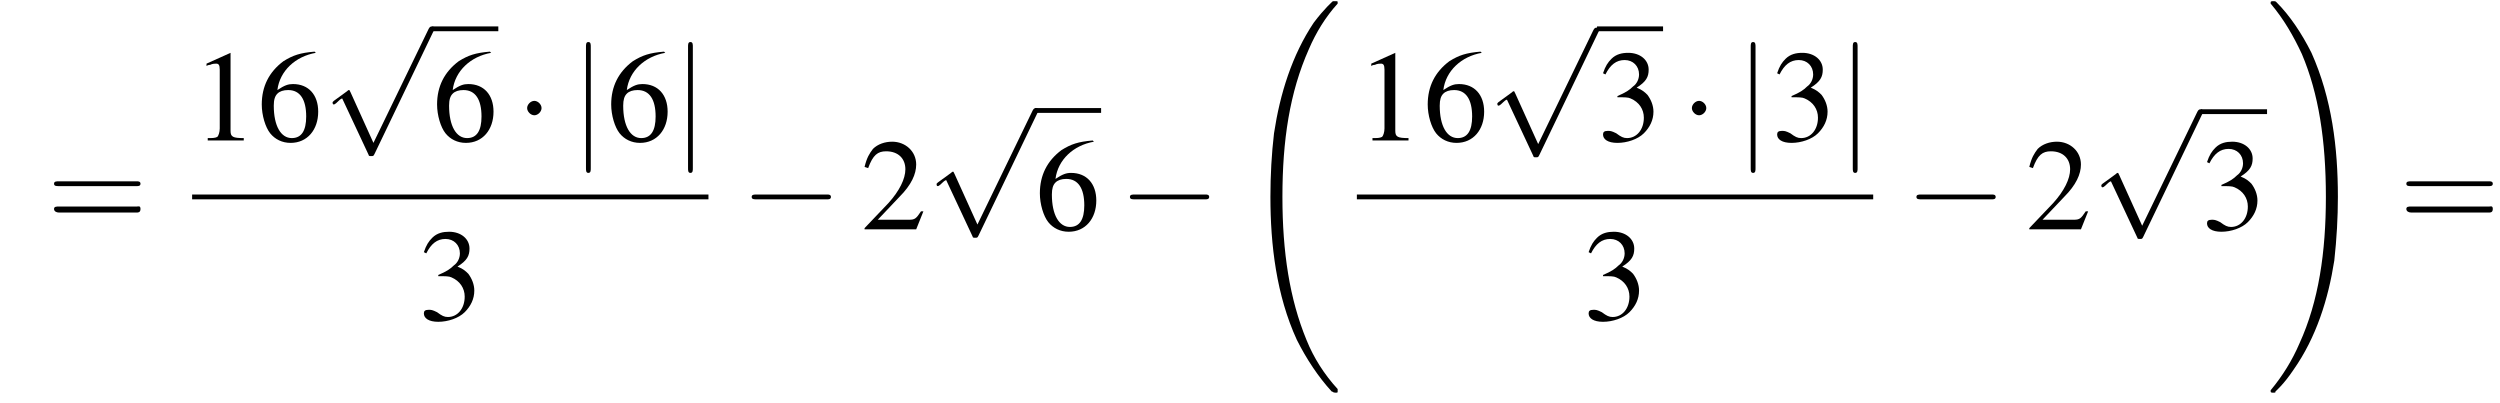 <?xml version='1.0' encoding='UTF-8'?>
<!---14.4-->
<svg height='33.6pt' version='1.1' viewBox='132.5 69.7 208.2 33.6' width='208.2pt' xmlns='http://www.w3.org/2000/svg' xmlns:xlink='http://www.w3.org/1999/xlink'>
<defs>
<path d='M8.2 32.1C8.2 32 8.2 32 8.2 31.9C7.1 30.7 6.2 29.3 5.6 27.8C4.2 24.4 3.6 20.5 3.6 15.9C3.6 11.2 4.2 7.2 5.8 3.6C6.4 2.2 7.2 0.9 8.2 -0.2C8.2 -0.3 8.2 -0.3 8.2 -0.3C8.2 -0.4 8.2 -0.4 8 -0.4S7.8 -0.4 7.8 -0.4C7.8 -0.4 7.1 0.2 6.2 1.4C4.4 4.1 3.4 7.3 2.9 10.6C2.7 12.3 2.6 14.1 2.6 15.9C2.6 19.9 3.1 24.1 4.8 27.8C5.6 29.4 6.6 30.9 7.7 32.1C7.8 32.1 7.8 32.2 8 32.2C8.2 32.2 8.2 32.2 8.2 32.1Z' id='g1-32'/>
<path d='M6 15.9C6 11.8 5.5 7.7 3.8 3.9C3 2.3 2 0.8 0.9 -0.3C0.8 -0.4 0.8 -0.4 0.6 -0.4C0.5 -0.4 0.4 -0.4 0.4 -0.3C0.4 -0.3 0.4 -0.2 0.4 -0.2C1.5 1.1 2.3 2.5 3 4C4.4 7.3 5 11.2 5 15.9C5 20.5 4.4 24.6 2.8 28.1C2.2 29.5 1.4 30.8 0.4 32C0.4 32 0.4 32 0.4 32.1C0.4 32.2 0.5 32.2 0.6 32.2C0.8 32.2 0.8 32.2 0.8 32.1C0.8 32.1 1.5 31.5 2.3 30.3C4.2 27.6 5.2 24.4 5.7 21.2C5.9 19.4 6 17.6 6 15.9Z' id='g1-33'/>
<path d='M7.2 -2.5C7.3 -2.5 7.5 -2.5 7.5 -2.7S7.3 -2.9 7.2 -2.9H1.3C1.1 -2.9 0.9 -2.9 0.9 -2.7S1.1 -2.5 1.3 -2.5H7.2Z' id='g6-0'/>
<path d='M2.1 -2.7C2.1 -3 1.8 -3.3 1.5 -3.3S0.9 -3 0.9 -2.7S1.2 -2.1 1.5 -2.1S2.1 -2.4 2.1 -2.7Z' id='g6-1'/>
<path d='M1.7 -7.8C1.7 -8 1.7 -8.2 1.5 -8.2S1.3 -8 1.3 -7.8V2.3C1.3 2.5 1.3 2.7 1.5 2.7S1.7 2.5 1.7 2.3V-7.8Z' id='g6-106'/>
<path d='M4.2 9.3L2.3 5.1C2.2 4.9 2.2 4.9 2.2 4.9C2.1 4.9 2.1 4.9 2 5L0.9 5.8C0.8 5.9 0.8 5.9 0.8 5.9C0.8 6 0.8 6.1 0.9 6.1C1 6.1 1.2 5.9 1.3 5.8C1.3 5.8 1.5 5.6 1.6 5.6L3.8 10.3C3.8 10.4 3.9 10.4 4 10.4C4.2 10.4 4.2 10.4 4.3 10.2L9.2 0C9.3 -0.2 9.3 -0.2 9.3 -0.2C9.3 -0.3 9.2 -0.4 9.1 -0.4C9 -0.4 8.9 -0.4 8.8 -0.2L4.2 9.3Z' id='g6-112'/>
<path d='M3.2 -7.3L1.2 -6.4V-6.2C1.3 -6.3 1.5 -6.3 1.5 -6.3C1.7 -6.4 1.9 -6.4 2 -6.4C2.2 -6.4 2.3 -6.3 2.3 -5.9V-1C2.3 -0.7 2.2 -0.4 2.1 -0.3C1.9 -0.2 1.7 -0.2 1.3 -0.2V0H4.3V-0.2C3.4 -0.2 3.2 -0.3 3.2 -0.8V-7.3L3.2 -7.3Z' id='g8-49'/>
<path d='M5.2 -1.5L5 -1.5C4.6 -0.9 4.5 -0.8 4 -0.8H1.4L3.2 -2.7C4.2 -3.7 4.6 -4.6 4.6 -5.4C4.6 -6.5 3.7 -7.3 2.6 -7.3C2 -7.3 1.4 -7.1 1 -6.7C0.7 -6.3 0.5 -6 0.3 -5.2L0.6 -5.1C1 -6.2 1.4 -6.5 2.1 -6.5C3.1 -6.5 3.7 -5.9 3.7 -5C3.7 -4.2 3.2 -3.2 2.3 -2.2L0.3 -0.1V0H4.6L5.2 -1.5Z' id='g8-50'/>
<path d='M1.7 -3.6C2.3 -3.6 2.6 -3.6 2.8 -3.5C3.5 -3.2 3.9 -2.6 3.9 -1.9C3.9 -0.9 3.3 -0.2 2.5 -0.2C2.2 -0.2 2 -0.3 1.6 -0.6C1.2 -0.8 1.1 -0.8 0.9 -0.8C0.6 -0.8 0.5 -0.7 0.5 -0.5C0.5 -0.1 0.9 0.2 1.7 0.2C2.5 0.2 3.4 -0.1 3.9 -0.6S4.7 -1.7 4.7 -2.4C4.7 -2.9 4.5 -3.4 4.2 -3.8C4 -4 3.8 -4.2 3.3 -4.4C4.1 -4.9 4.3 -5.3 4.3 -5.9C4.3 -6.7 3.6 -7.3 2.6 -7.3C2.1 -7.3 1.6 -7.2 1.2 -6.8C0.9 -6.5 0.7 -6.2 0.5 -5.6L0.7 -5.5C1.1 -6.3 1.6 -6.7 2.3 -6.7C3 -6.7 3.5 -6.2 3.5 -5.5C3.5 -5.1 3.3 -4.7 3 -4.5C2.7 -4.2 2.4 -4 1.7 -3.7V-3.6Z' id='g8-51'/>
<path d='M4.8 -7.4C3.6 -7.3 3 -7.1 2.2 -6.6C1 -5.7 0.4 -4.5 0.4 -3C0.4 -2.1 0.7 -1.1 1.1 -0.6C1.5 -0.1 2.1 0.2 2.8 0.2C4.2 0.2 5.1 -0.9 5.1 -2.4C5.1 -3.8 4.3 -4.7 3 -4.7C2.6 -4.7 2.3 -4.6 1.7 -4.2C1.9 -5.8 3.2 -7 4.9 -7.3L4.8 -7.4ZM2.6 -4.2C3.6 -4.2 4.1 -3.4 4.1 -2C4.1 -0.8 3.7 -0.2 2.9 -0.2C2 -0.2 1.4 -1.2 1.4 -2.9C1.4 -3.4 1.5 -3.7 1.7 -3.9C1.9 -4.1 2.2 -4.2 2.6 -4.2Z' id='g8-54'/>
<use id='g12-49' xlink:href='#g8-49'/>
<use id='g12-50' xlink:href='#g8-50'/>
<use id='g12-51' xlink:href='#g8-51'/>
<use id='g12-54' xlink:href='#g8-54'/>
<path d='M7.5 -3.6C7.6 -3.6 7.8 -3.6 7.8 -3.8S7.6 -4 7.5 -4H1C0.8 -4 0.6 -4 0.6 -3.8S0.8 -3.6 1 -3.6H7.5ZM7.5 -1.4C7.6 -1.4 7.8 -1.4 7.8 -1.7S7.6 -1.9 7.5 -1.9H1C0.8 -1.9 0.6 -1.9 0.6 -1.7S0.8 -1.4 1 -1.4H7.5Z' id='g13-61'/>
</defs>
<g id='page1'>

<use x='136.4' xlink:href='#g13-61' y='88.8'/>
<use x='148.5' xlink:href='#g12-49' y='81.4'/>
<use x='153.9' xlink:href='#g12-54' y='81.4'/>
<use x='159.4' xlink:href='#g6-112' y='72.3'/>
<rect height='0.4' width='5.5' x='168.5' y='71.9'/>
<use x='168.5' xlink:href='#g12-54' y='81.4'/>
<use x='175.5' xlink:href='#g6-1' y='81.4'/>
<use x='180' xlink:href='#g6-106' y='81.4'/>
<use x='183' xlink:href='#g12-54' y='81.4'/>
<use x='188.5' xlink:href='#g6-106' y='81.4'/>
<rect height='0.4' width='43' x='148.5' y='85.9'/>
<use x='167.3' xlink:href='#g12-51' y='96.3'/>
<use x='194.2' xlink:href='#g6-0' y='88.8'/>
<use x='204.2' xlink:href='#g12-50' y='88.8'/>
<use x='209.7' xlink:href='#g6-112' y='79.1'/>
<rect height='0.4' width='5.5' x='218.7' y='78.7'/>
<use x='218.7' xlink:href='#g12-54' y='88.8'/>
<use x='225.7' xlink:href='#g6-0' y='88.8'/>
<use x='235.7' xlink:href='#g1-32' y='70.2'/>
<use x='245.5' xlink:href='#g12-49' y='81.4'/>
<use x='251' xlink:href='#g12-54' y='81.4'/>
<use x='256.4' xlink:href='#g6-112' y='72.4'/>
<rect height='0.4' width='5.5' x='265.5' y='71.9'/>
<use x='265.5' xlink:href='#g12-51' y='81.4'/>
<use x='272.5' xlink:href='#g6-1' y='81.4'/>
<use x='277' xlink:href='#g6-106' y='81.4'/>
<use x='280' xlink:href='#g12-51' y='81.4'/>
<use x='285.5' xlink:href='#g6-106' y='81.4'/>
<rect height='0.4' width='43' x='245.5' y='85.9'/>
<use x='264.3' xlink:href='#g12-51' y='96.3'/>
<use x='291.2' xlink:href='#g6-0' y='88.8'/>
<use x='301.2' xlink:href='#g12-50' y='88.8'/>
<use x='306.7' xlink:href='#g6-112' y='79.2'/>
<rect height='0.4' width='5.5' x='315.8' y='78.8'/>
<use x='315.8' xlink:href='#g12-51' y='88.8'/>
<use x='321.2' xlink:href='#g1-33' y='70.2'/>
<use x='332.3' xlink:href='#g13-61' y='88.8'/>
</g>
</svg>